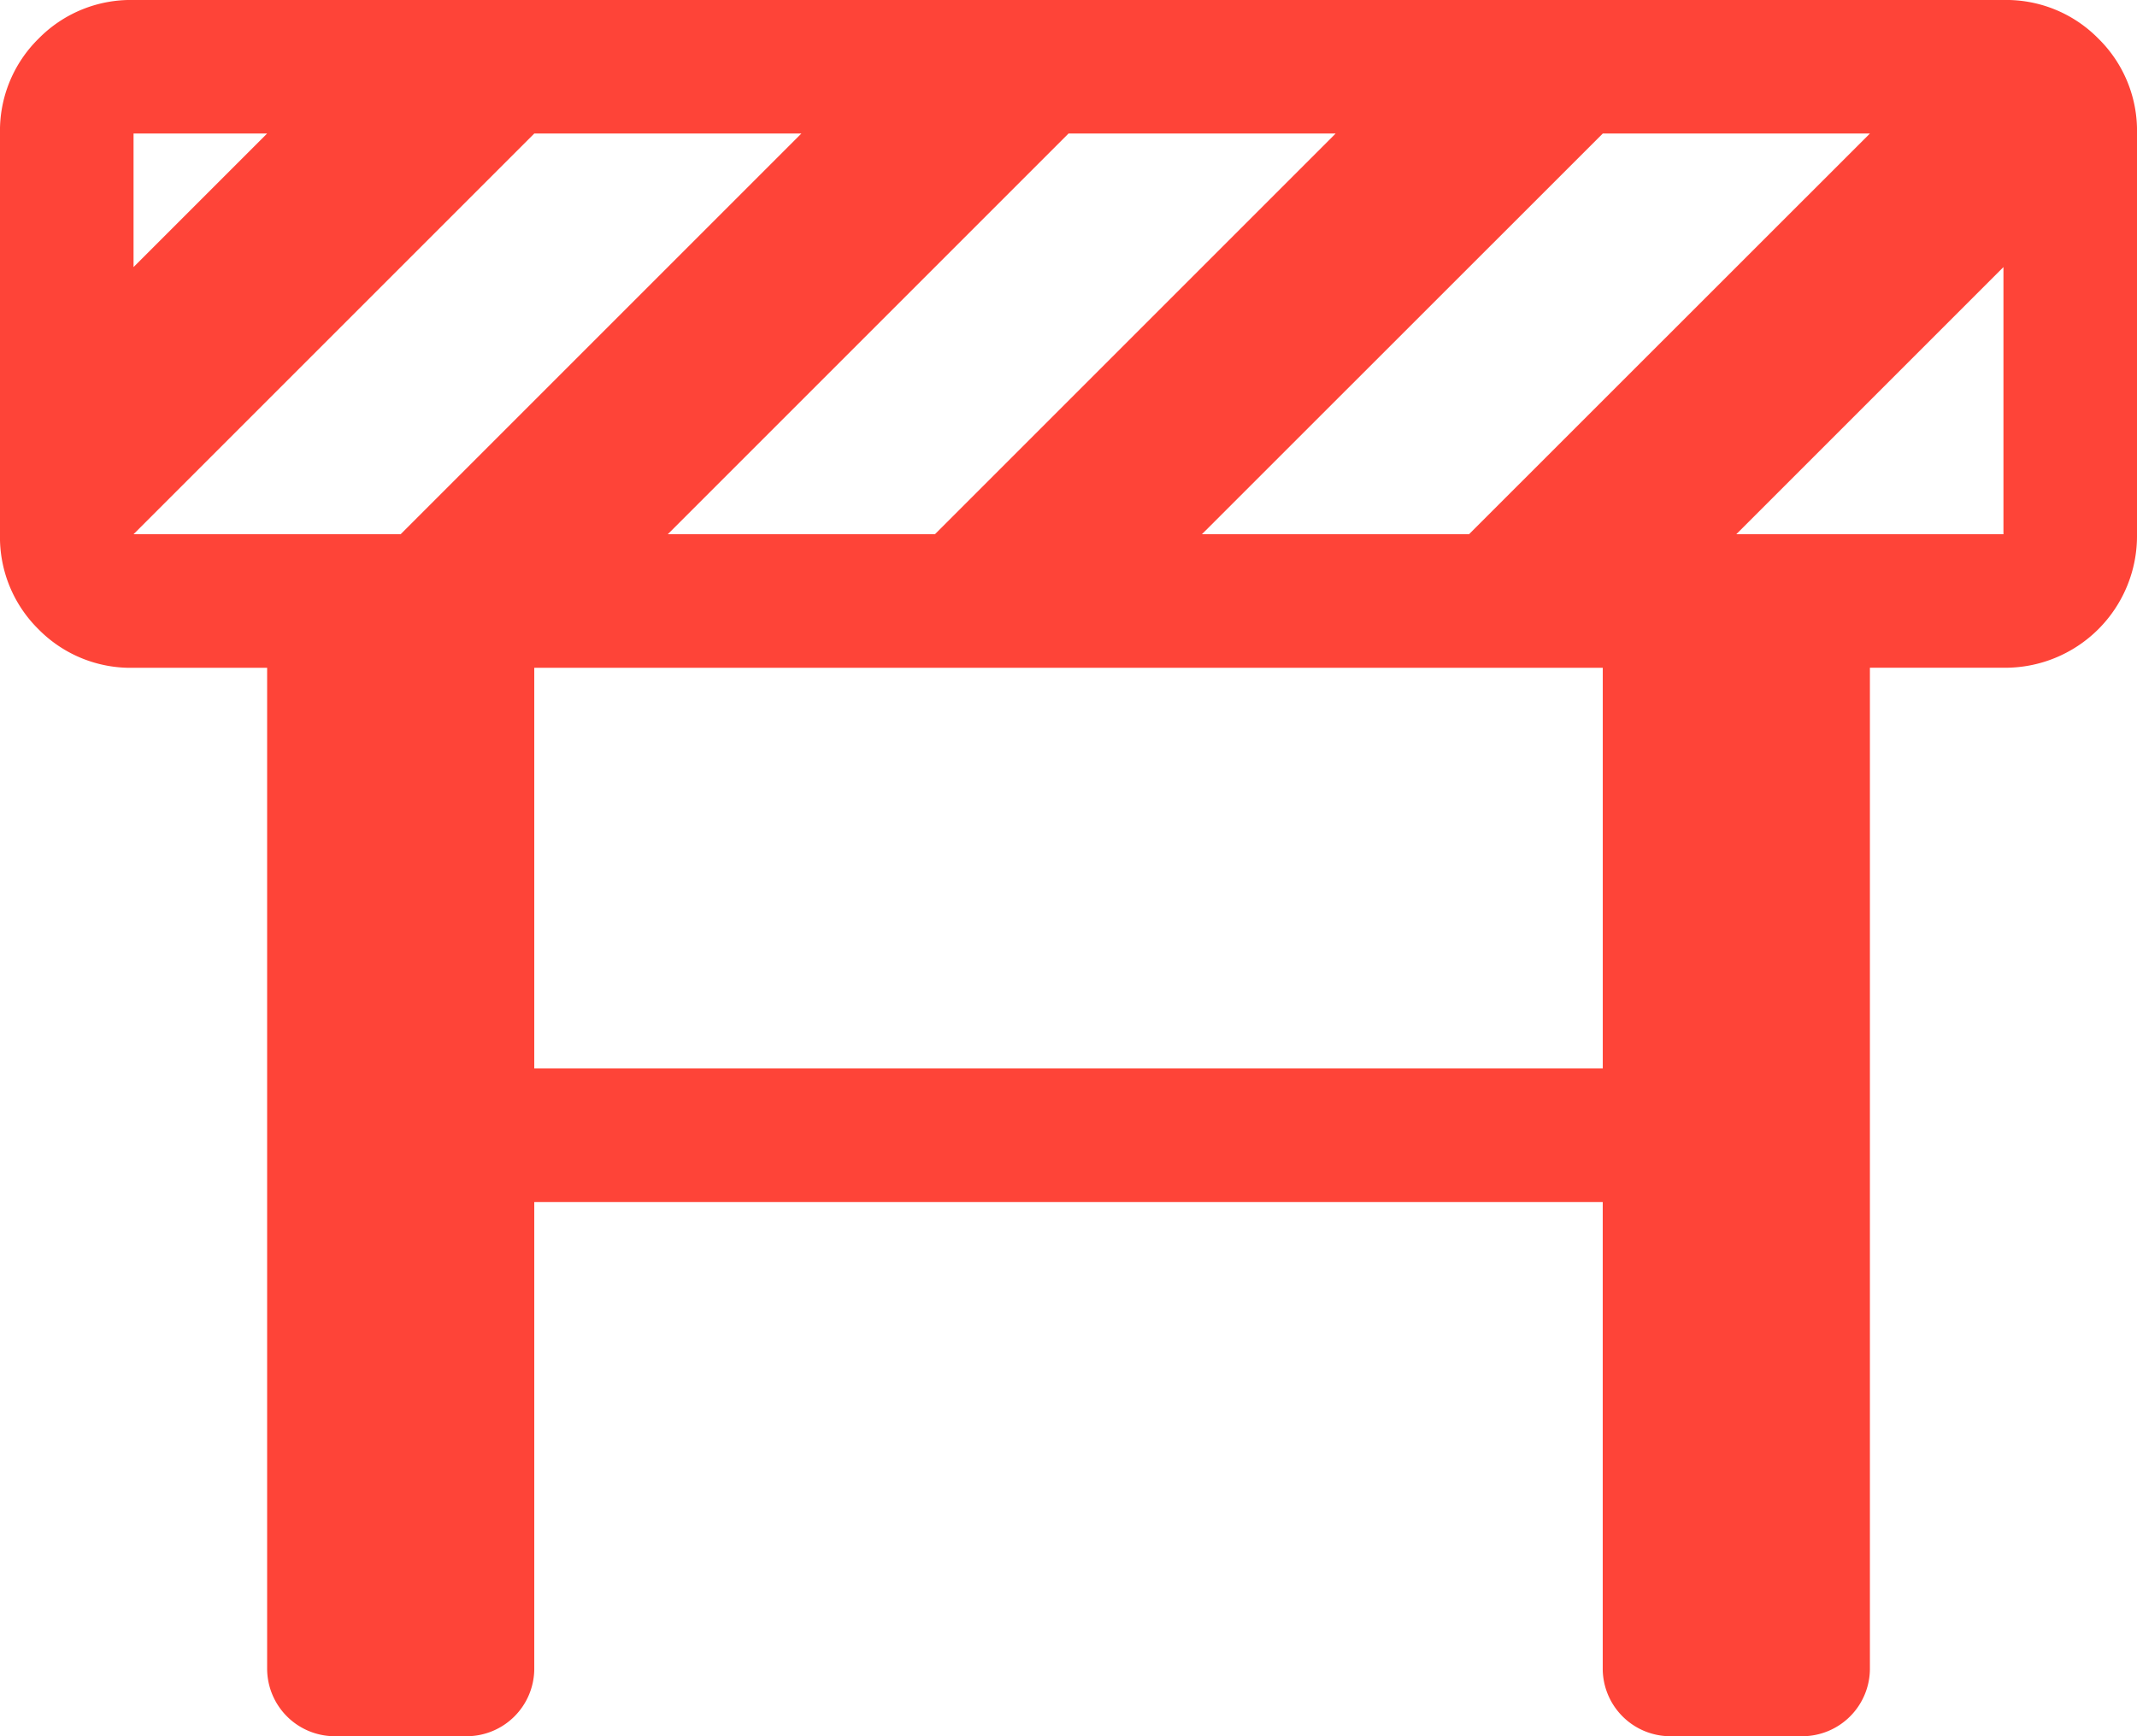 <?xml version="1.0" encoding="UTF-8"?> <svg xmlns="http://www.w3.org/2000/svg" width="52.966" height="43.035" viewBox="0 0 52.966 43.035"><g id="construction" transform="translate(-0.111)"><path id="Tracé_3145" data-name="Tracé 3145" d="M53.077,3.31v9.931a3.268,3.268,0,0,1-3.31,3.31h-3.31V41.38A1.678,1.678,0,0,1,44.8,43.035h-3.31a1.678,1.678,0,0,1-1.655-1.655V29.794H13.353V41.38A1.678,1.678,0,0,1,11.7,43.035H8.387A1.678,1.678,0,0,1,6.732,41.38V16.552H3.421A3.2,3.2,0,0,1,1.068,15.6a3.2,3.2,0,0,1-.957-2.353V3.31A3.2,3.2,0,0,1,1.068.957,3.2,3.2,0,0,1,3.422,0H49.767a3.2,3.2,0,0,1,2.353.957,3.2,3.2,0,0,1,.957,2.353ZM13.353,26.483H39.836V16.552H13.353ZM3.421,3.31v3.31l3.31-3.31Zm0,9.931h6.621L19.973,3.31H13.353ZM26.594,3.31l-9.931,9.931h6.621L33.215,3.31Zm13.242,0L29.9,13.242h6.621L46.457,3.31Zm9.931,3.31-6.621,6.621h6.621Z" transform="translate(0)" fill="#fe4438"></path></g></svg> 
